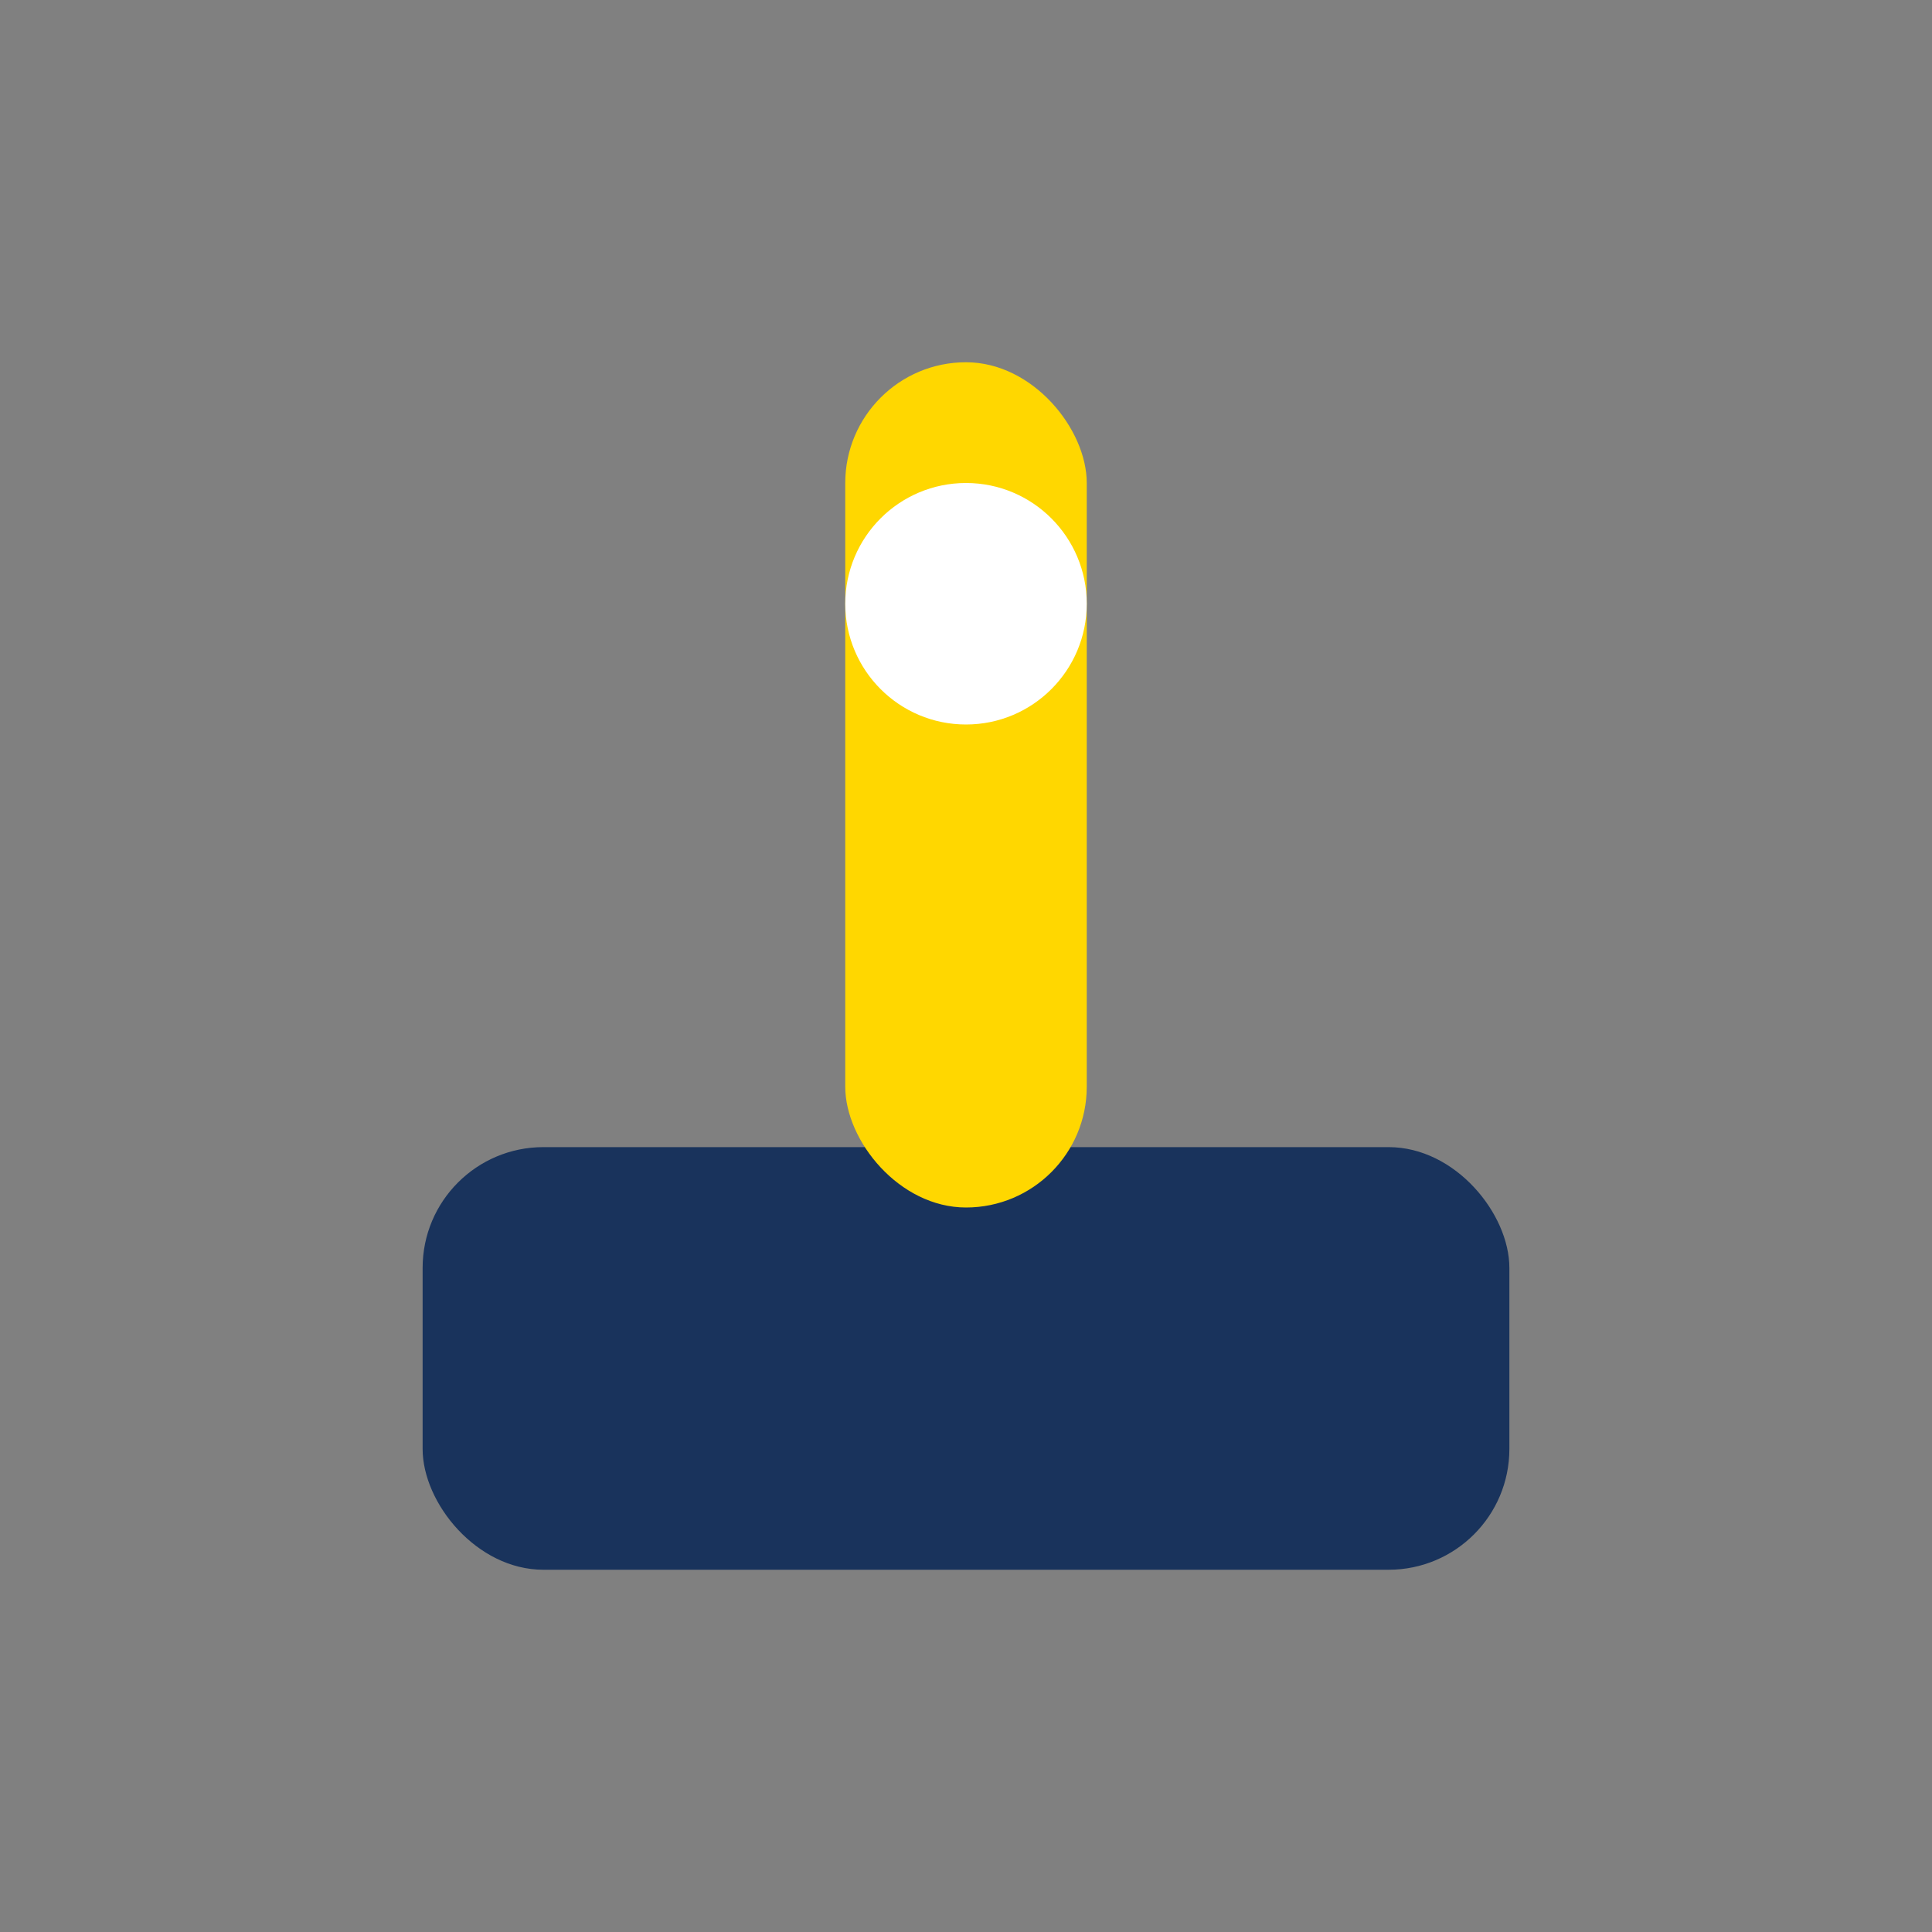 <?xml version="1.0" encoding="UTF-8"?>
<svg xmlns="http://www.w3.org/2000/svg" width="32" height="32" viewBox="0 0 32 32"><rect x="0" y="0" width="32" height="32" fill="#808080" stroke="none"/><rect x="7" y="19" width="18" height="7" rx="2" fill="#19335C"/><rect x="14" y="6" width="4" height="14" rx="2" fill="#FFD700"/><circle cx="16" cy="10" r="2" fill="#FFF"/></svg>